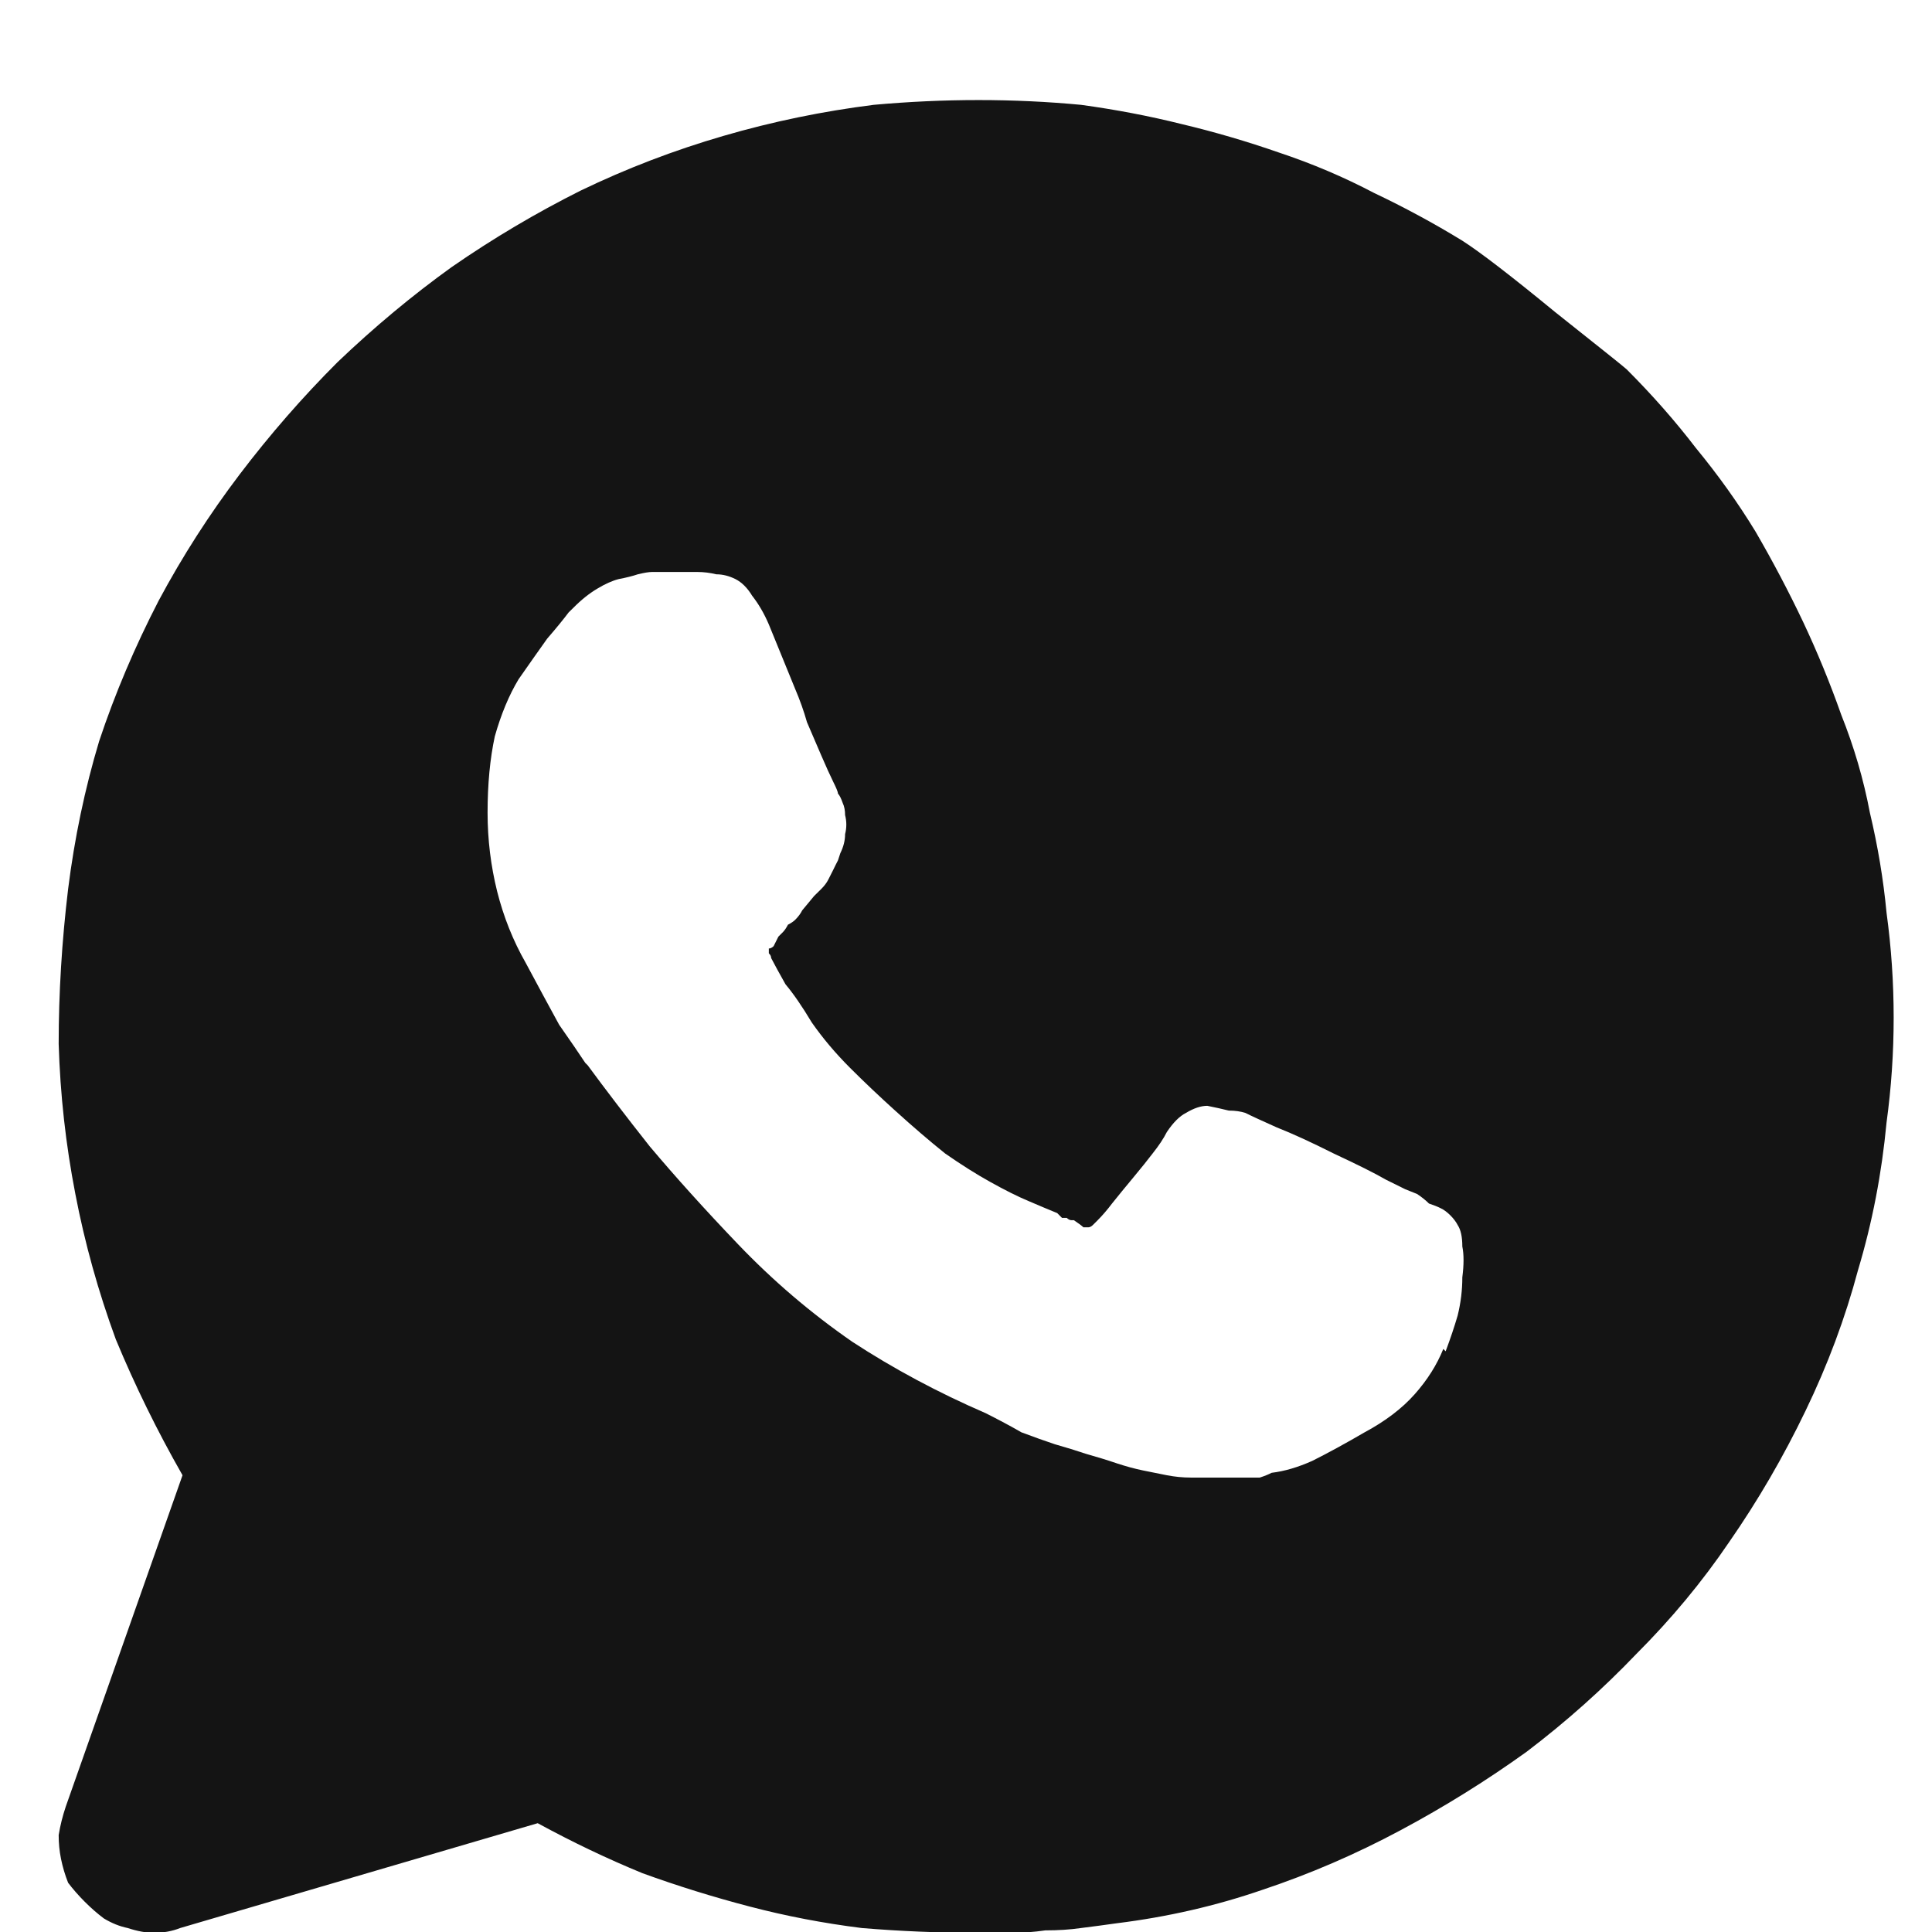 <svg width="19" height="19" viewBox="0 0 19 19" fill="none" xmlns="http://www.w3.org/2000/svg">
<path d="M15.998 3.633C16.248 3.883 16.475 4.141 16.678 4.406C16.897 4.672 17.092 4.945 17.264 5.227C17.436 5.523 17.592 5.82 17.733 6.117C17.873 6.414 17.998 6.719 18.108 7.031C18.233 7.344 18.327 7.664 18.389 7.992C18.467 8.32 18.522 8.648 18.553 8.977C18.6 9.32 18.623 9.664 18.623 10.008C18.623 10.352 18.6 10.695 18.553 11.039C18.506 11.539 18.413 12.023 18.272 12.492C18.147 12.961 17.975 13.422 17.756 13.875C17.538 14.328 17.288 14.758 17.006 15.164C16.741 15.555 16.436 15.922 16.092 16.266C15.764 16.609 15.405 16.93 15.014 17.227C14.623 17.508 14.21 17.766 13.772 18C13.335 18.234 12.881 18.43 12.413 18.586C11.96 18.742 11.483 18.852 10.983 18.914C10.873 18.93 10.756 18.945 10.631 18.961C10.522 18.977 10.405 18.984 10.28 18.984C10.17 19 10.061 19.008 9.952 19.008C9.842 19.008 9.725 19.008 9.6 19.008C9.225 19.008 8.85 18.992 8.475 18.961C8.1 18.914 7.733 18.844 7.374 18.75C7.014 18.656 6.663 18.547 6.319 18.422C5.975 18.281 5.631 18.117 5.288 17.93L1.772 18.961C1.694 18.992 1.608 19.008 1.514 19.008C1.436 19.008 1.35 18.992 1.256 18.961C1.178 18.945 1.1 18.914 1.022 18.867C0.959 18.82 0.897 18.766 0.834 18.703C0.772 18.641 0.717 18.578 0.67 18.516C0.639 18.438 0.616 18.359 0.6 18.281C0.584 18.203 0.577 18.125 0.577 18.047C0.592 17.953 0.616 17.859 0.647 17.766L1.795 14.508C1.545 14.07 1.327 13.625 1.139 13.172C0.967 12.703 0.834 12.227 0.741 11.742C0.647 11.258 0.592 10.766 0.577 10.266C0.577 9.766 0.608 9.258 0.67 8.742C0.733 8.242 0.834 7.758 0.975 7.289C1.131 6.82 1.327 6.359 1.561 5.906C1.795 5.469 2.061 5.055 2.358 4.664C2.655 4.273 2.975 3.906 3.319 3.562C3.678 3.219 4.053 2.906 4.444 2.625C4.85 2.344 5.272 2.094 5.709 1.875C6.163 1.656 6.631 1.477 7.116 1.336C7.6 1.195 8.092 1.094 8.592 1.031C8.936 1 9.28 0.984 9.624 0.984C9.967 0.984 10.303 1 10.631 1.031C10.975 1.078 11.303 1.141 11.616 1.219C11.944 1.297 12.264 1.391 12.577 1.5C12.905 1.609 13.217 1.742 13.514 1.898C13.811 2.039 14.1 2.195 14.381 2.367C14.553 2.477 14.858 2.711 15.295 3.07C15.748 3.43 15.983 3.617 15.998 3.633ZM14.194 13.266L14.217 13.289C14.264 13.164 14.303 13.047 14.335 12.938C14.366 12.812 14.381 12.688 14.381 12.562C14.397 12.438 14.397 12.336 14.381 12.258C14.381 12.164 14.366 12.094 14.335 12.047C14.319 12.016 14.295 11.984 14.264 11.953C14.233 11.922 14.202 11.898 14.17 11.883C14.139 11.867 14.1 11.852 14.053 11.836C14.022 11.805 13.983 11.773 13.936 11.742L13.819 11.695C13.819 11.695 13.756 11.664 13.631 11.602C13.522 11.539 13.35 11.453 13.116 11.344C12.897 11.234 12.71 11.148 12.553 11.086C12.413 11.023 12.311 10.977 12.248 10.945C12.202 10.93 12.147 10.922 12.085 10.922C12.022 10.906 11.952 10.891 11.873 10.875C11.811 10.875 11.741 10.898 11.663 10.945C11.6 10.977 11.538 11.039 11.475 11.133C11.444 11.195 11.397 11.266 11.335 11.344C11.288 11.406 11.225 11.484 11.147 11.578C11.069 11.672 10.998 11.758 10.936 11.836C10.889 11.898 10.842 11.953 10.795 12C10.78 12.016 10.764 12.031 10.748 12.047C10.733 12.062 10.717 12.07 10.702 12.07C10.702 12.07 10.686 12.07 10.655 12.07C10.639 12.055 10.608 12.031 10.561 12C10.561 12 10.553 12 10.538 12C10.522 12 10.506 11.992 10.491 11.977C10.475 11.977 10.46 11.977 10.444 11.977C10.428 11.961 10.413 11.945 10.397 11.93C10.319 11.898 10.225 11.859 10.116 11.812C10.006 11.766 9.881 11.703 9.741 11.625C9.6 11.547 9.452 11.453 9.295 11.344C9.139 11.219 8.975 11.078 8.803 10.922C8.647 10.781 8.499 10.641 8.358 10.5C8.217 10.359 8.092 10.211 7.983 10.055C7.889 9.898 7.803 9.773 7.725 9.68C7.663 9.57 7.616 9.484 7.584 9.422C7.584 9.406 7.577 9.391 7.561 9.375C7.561 9.359 7.561 9.344 7.561 9.328C7.577 9.328 7.592 9.32 7.608 9.305C7.624 9.273 7.639 9.242 7.655 9.211C7.67 9.195 7.686 9.18 7.702 9.164C7.717 9.148 7.733 9.125 7.749 9.094C7.78 9.078 7.803 9.062 7.819 9.047C7.85 9.016 7.874 8.984 7.889 8.953L8.006 8.812C8.038 8.781 8.061 8.758 8.077 8.742C8.108 8.711 8.131 8.68 8.147 8.648C8.163 8.617 8.178 8.586 8.194 8.555C8.209 8.523 8.225 8.492 8.241 8.461L8.264 8.391C8.295 8.328 8.311 8.266 8.311 8.203C8.327 8.141 8.327 8.078 8.311 8.016C8.311 7.969 8.303 7.93 8.288 7.898C8.272 7.852 8.256 7.82 8.241 7.805C8.241 7.789 8.225 7.75 8.194 7.688C8.163 7.625 8.124 7.539 8.077 7.43C8.03 7.32 7.983 7.211 7.936 7.102C7.905 6.992 7.866 6.883 7.819 6.773L7.561 6.141C7.514 6.031 7.459 5.938 7.397 5.859C7.35 5.781 7.295 5.727 7.233 5.695C7.17 5.664 7.108 5.648 7.045 5.648C6.983 5.633 6.92 5.625 6.858 5.625C6.827 5.625 6.788 5.625 6.741 5.625C6.709 5.625 6.67 5.625 6.624 5.625C6.592 5.625 6.561 5.625 6.53 5.625C6.499 5.625 6.459 5.625 6.413 5.625C6.381 5.625 6.334 5.633 6.272 5.648C6.225 5.664 6.163 5.68 6.084 5.695C6.022 5.711 5.952 5.742 5.874 5.789C5.795 5.836 5.717 5.898 5.639 5.977L5.592 6.023C5.545 6.086 5.475 6.172 5.381 6.281C5.303 6.391 5.209 6.523 5.1 6.68C5.006 6.836 4.928 7.023 4.866 7.242C4.819 7.461 4.795 7.711 4.795 7.992C4.795 8.258 4.827 8.516 4.889 8.766C4.952 9.016 5.045 9.25 5.17 9.469C5.295 9.703 5.405 9.906 5.499 10.078C5.608 10.234 5.694 10.359 5.756 10.453L5.78 10.477C5.952 10.711 6.155 10.977 6.389 11.273C6.639 11.57 6.928 11.891 7.256 12.234C7.6 12.594 7.975 12.914 8.381 13.195C8.788 13.461 9.225 13.695 9.694 13.898C9.819 13.961 9.936 14.023 10.045 14.086C10.17 14.133 10.28 14.172 10.373 14.203C10.483 14.234 10.585 14.266 10.678 14.297C10.788 14.328 10.889 14.359 10.983 14.391C11.077 14.422 11.163 14.445 11.241 14.461C11.319 14.477 11.397 14.492 11.475 14.508C11.553 14.523 11.631 14.531 11.71 14.531C11.788 14.531 11.858 14.531 11.92 14.531C11.983 14.531 12.038 14.531 12.085 14.531C12.131 14.531 12.178 14.531 12.225 14.531C12.288 14.531 12.342 14.531 12.389 14.531C12.436 14.516 12.475 14.5 12.506 14.484C12.631 14.469 12.764 14.43 12.905 14.367C13.061 14.289 13.233 14.195 13.42 14.086C13.623 13.977 13.788 13.852 13.913 13.711C14.038 13.57 14.131 13.422 14.194 13.266Z" fill="#141414"/>
</svg>

